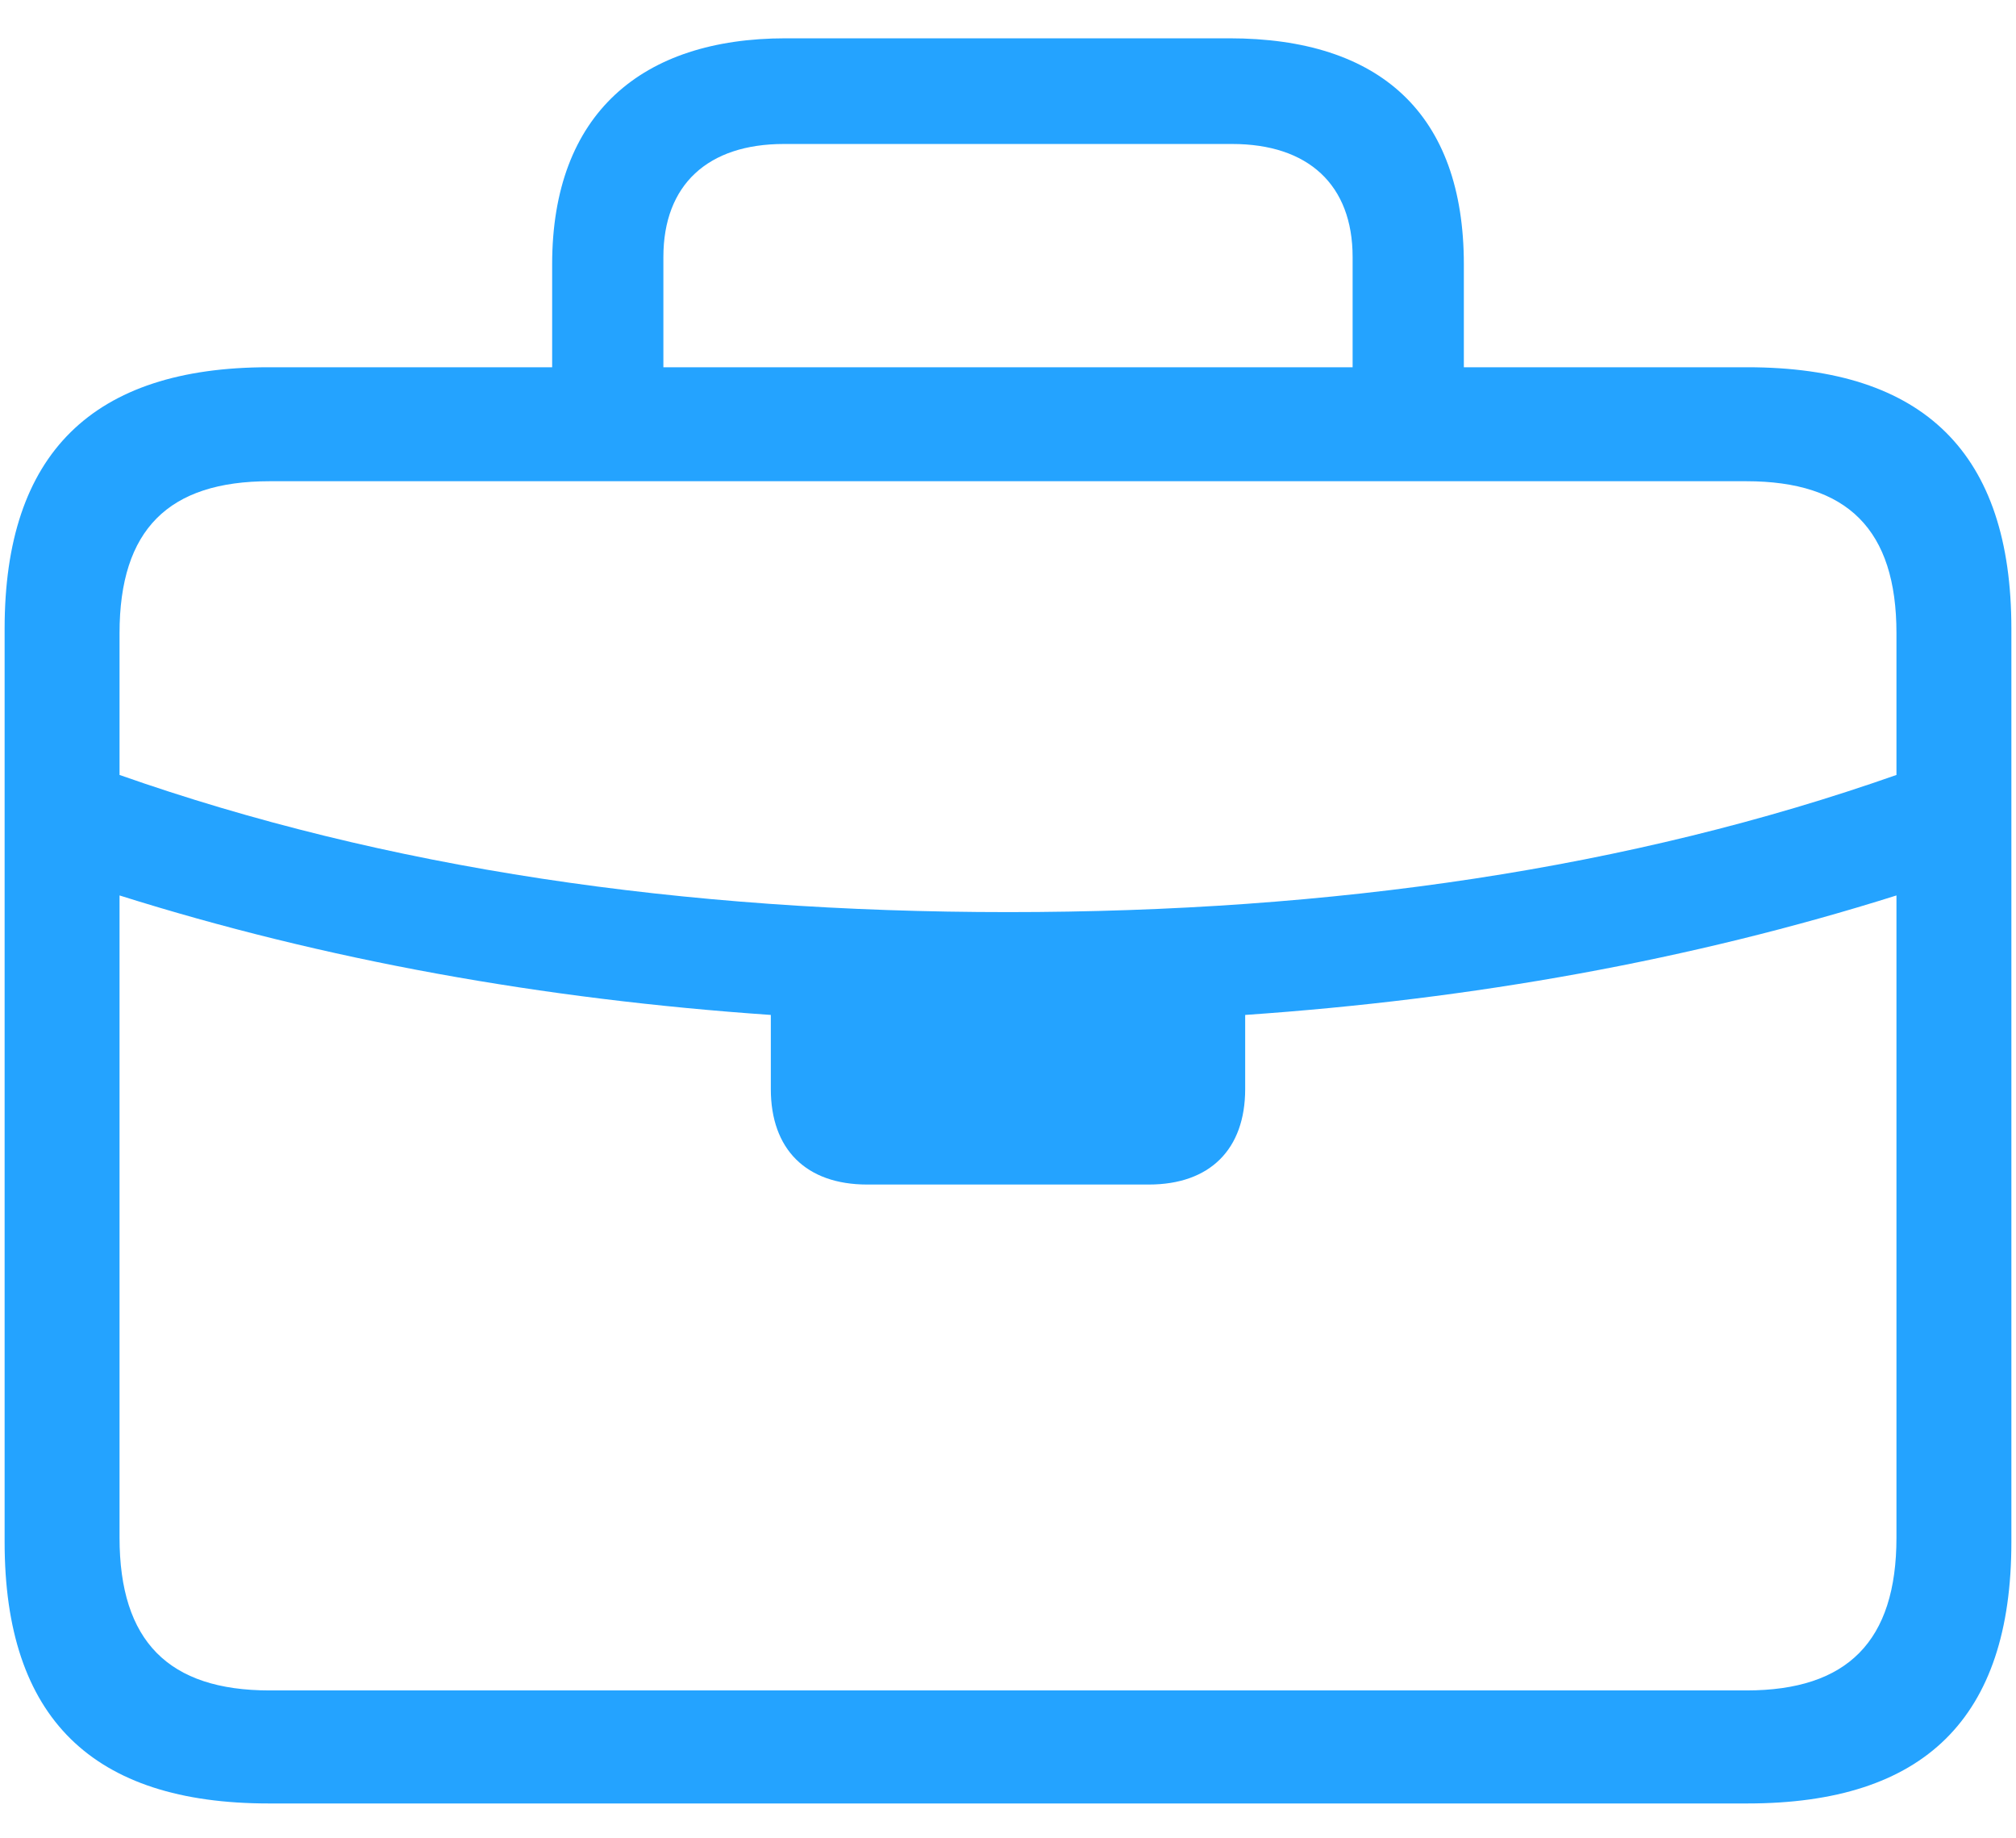 <svg width="34" height="31" viewBox="0 0 34 31" fill="none" xmlns="http://www.w3.org/2000/svg">
<path d="M4.531 30.412H29.469C32.453 30.412 33.922 28.975 33.922 26.006V10.6C33.922 7.646 32.453 6.193 29.469 6.193H24.688V4.459C24.688 1.912 23.266 0.646 20.734 0.646H13.25C10.828 0.646 9.312 1.912 9.312 4.459V6.193H4.531C1.562 6.193 0.078 7.646 0.078 10.6V26.006C0.078 28.975 1.562 30.412 4.531 30.412ZM11.188 4.334C11.188 3.115 11.938 2.428 13.219 2.428H20.781C22.062 2.428 22.812 3.115 22.812 4.334V6.193H11.188V4.334ZM2.016 10.678C2.016 8.928 2.844 8.115 4.547 8.115H29.453C31.156 8.115 31.984 8.928 31.984 10.678V13.068C27.5 14.646 22.484 15.381 17 15.381C11.516 15.381 6.5 14.646 2.016 13.068V10.678ZM4.547 28.506C2.844 28.506 2.016 27.678 2.016 25.928V15.1C5.484 16.193 9.156 16.85 13 17.115V18.365C13 19.381 13.594 19.975 14.625 19.975H19.375C20.406 19.975 21 19.381 21 18.365V17.115C24.844 16.85 28.516 16.193 31.984 15.1V25.928C31.984 27.678 31.156 28.506 29.453 28.506H4.547Z" fill="#24A3FF"/>
</svg>

